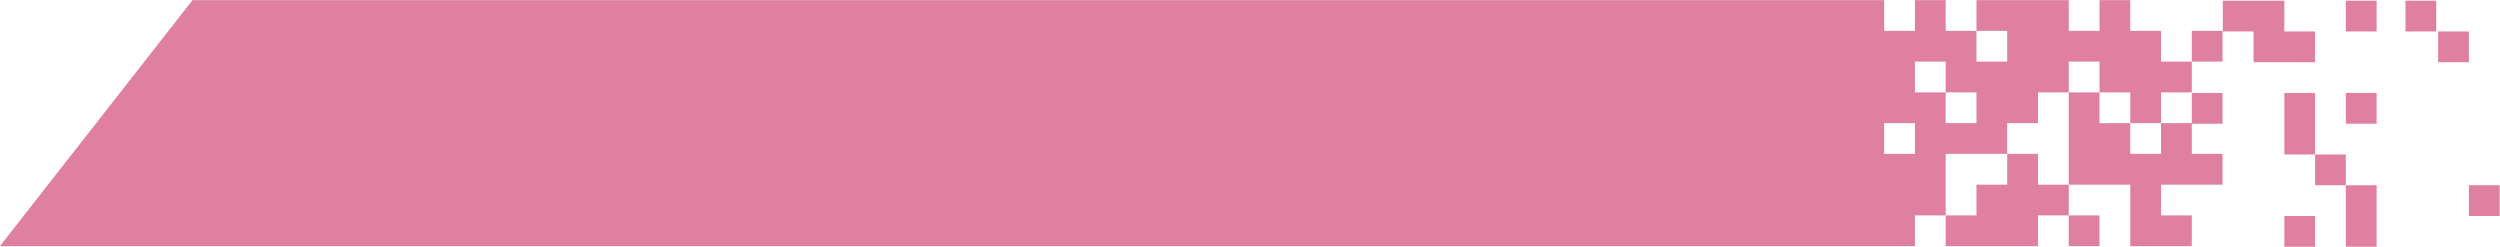 <?xml version="1.0" encoding="UTF-8" standalone="no"?><svg xmlns="http://www.w3.org/2000/svg" xmlns:xlink="http://www.w3.org/1999/xlink" fill="#000000" height="54.8" preserveAspectRatio="xMidYMid meet" version="1" viewBox="22.5 272.6 555.1 54.8" width="555.1" zoomAndPan="magnify"><g fill="#e080a0" id="change1_1"><path d="M 475.012 306.77 L 468.18 306.77 L 468.18 313.598 L 461.352 313.598 L 461.352 320.426 L 454.52 320.426 L 454.52 327.254 L 475.012 327.254 L 475.012 320.426 L 481.844 320.426 L 481.844 313.598 L 475.012 313.598 L 475.012 306.77" fill="inherit"/><path d="M 488.676 327.254 L 488.676 320.426 L 481.844 320.426 L 481.844 327.254 L 488.676 327.254" fill="inherit"/><path d="M 495.504 306.77 L 495.504 299.941 L 488.676 299.941 L 488.676 293.109 L 481.844 293.109 L 481.844 313.598 L 495.504 313.598 L 495.504 327.254 L 509.164 327.254 L 509.164 320.426 L 502.336 320.426 L 502.336 313.598 L 515.996 313.598 L 515.996 306.77 L 509.164 306.77 L 509.164 300.07 L 515.996 300.07 L 515.996 293.242 L 509.164 293.242 L 509.164 299.941 L 502.336 299.941 L 502.336 306.77 L 495.504 306.77" fill="inherit"/><path d="M 509.164 286.281 L 515.996 286.281 L 515.996 279.457 L 509.164 279.457 L 509.164 286.281" fill="inherit"/><path d="M 461.352 299.941 L 454.52 299.941 L 454.52 293.109 L 447.688 293.109 L 447.688 286.281 L 454.52 286.281 L 454.52 293.109 L 461.352 293.109 Z M 447.688 306.77 L 440.855 306.77 L 440.855 299.941 L 447.688 299.941 Z M 502.336 279.457 L 495.504 279.457 L 495.504 272.625 L 488.676 272.625 L 488.676 279.453 L 481.844 279.453 L 481.844 272.625 L 461.352 272.625 L 461.352 279.453 L 468.18 279.453 L 468.18 286.281 L 461.352 286.281 L 461.352 279.453 L 454.52 279.453 L 454.52 272.625 L 447.688 272.625 L 447.688 279.453 L 440.855 279.453 L 440.855 272.625 L 65.25 272.625 L 22.473 327.254 L 447.688 327.254 L 447.688 320.426 L 454.52 320.426 L 454.52 306.77 L 468.18 306.77 L 468.18 299.941 L 475.012 299.941 L 475.012 293.109 L 481.844 293.109 L 481.844 286.281 L 488.676 286.281 L 488.676 293.109 L 495.504 293.109 L 495.504 299.941 L 502.336 299.941 L 502.336 293.109 L 509.164 293.109 L 509.164 286.281 L 502.336 286.281 L 502.336 279.457" fill="inherit"/><path d="M 543.371 327.387 L 550.203 327.387 L 550.203 313.73 L 543.371 313.73 L 543.371 327.387" fill="inherit"/><path d="M 529.711 327.387 L 536.539 327.387 L 536.539 320.559 L 529.711 320.559 L 529.711 327.387" fill="inherit"/><path d="M 543.371 279.586 L 550.203 279.586 L 550.203 272.758 L 543.371 272.758 L 543.371 279.586" fill="inherit"/><path d="M 556.613 279.586 L 563.445 279.586 L 563.445 272.758 L 556.613 272.758 L 556.613 279.586" fill="inherit"/><path d="M 536.539 286.414 L 536.539 279.586 L 529.711 279.586 L 529.711 272.758 L 516.051 272.758 L 516.051 279.586 L 522.879 279.586 L 522.879 286.414 L 536.539 286.414" fill="inherit"/><path d="M 543.371 300.07 L 550.203 300.07 L 550.203 293.242 L 543.371 293.242 L 543.371 300.07" fill="inherit"/><path d="M 570.695 279.586 L 563.863 279.586 L 563.863 286.414 L 570.695 286.414 L 570.695 279.586" fill="inherit"/><path d="M 570.695 313.73 L 570.695 320.559 L 577.527 320.559 L 577.527 313.73 L 570.695 313.73" fill="inherit"/><path d="M 536.539 306.898 L 536.539 313.73 L 543.371 313.73 L 543.371 306.898 L 536.539 306.898" fill="inherit"/><path d="M 536.539 293.242 L 529.711 293.242 L 529.711 306.898 L 536.539 306.898 L 536.539 293.242" fill="inherit"/></g></svg>